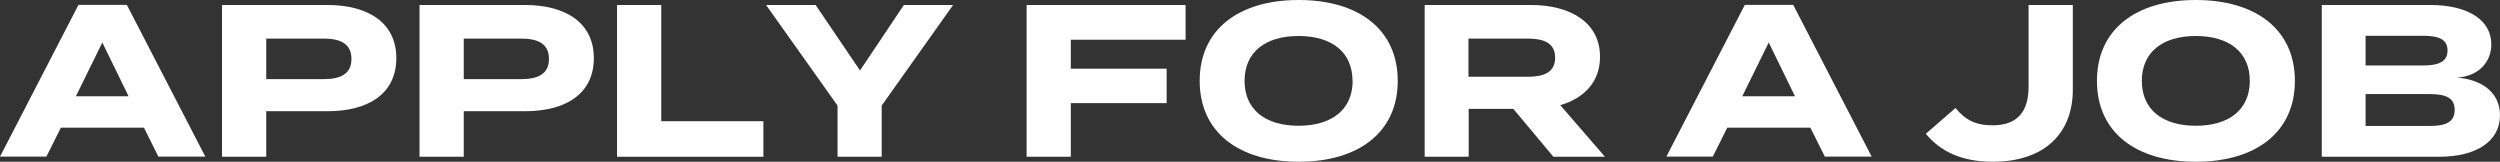 <svg xmlns="http://www.w3.org/2000/svg" width="691.85" height="44.76" viewBox="0 0 691.85 44.76"><rect x="0" y="0" width="691.85" height="44.76" fill="#333333" stroke="none"/><defs><style>.cls-1{fill:#fff;}</style></defs><g id="レイヤー_2" data-name="レイヤー 2"><g id="コンテンツ"><path class="cls-1" d="M39.84,35.34h-23l-4,8H0l21.72-42H35.1l21.72,42h-13Zm-4.26-8.7L28.32,11.76,21,26.64Z"/><path class="cls-1" d="M109.68,16.08c0,9.78-7.62,14.7-19.08,14.7H73.68v12.6H61.44v-42H90.6C102.06,1.38,109.68,6.42,109.68,16.08Zm-12.42.24c0-4.26-3.12-5.64-7.68-5.64H73.68V21.9h15.9C94.14,21.9,97.26,20.52,97.26,16.32Z"/><path class="cls-1" d="M164.34,16.08c0,9.78-7.62,14.7-19.08,14.7H128.34v12.6H116.1v-42h29.16C156.72,1.38,164.34,6.42,164.34,16.08Zm-12.42.24c0-4.26-3.12-5.64-7.68-5.64h-15.9V21.9h15.9C148.8,21.9,151.92,20.52,151.92,16.32Z"/><path class="cls-1" d="M211.26,33.54v9.84h-40.5v-42H183V33.54Z"/><path class="cls-1" d="M225.72,1.38,238,19.5,250.14,1.38h13.62L244,29.22V43.38H231.78V29.22L212,1.38Z"/><path class="cls-1" d="M296.34,11v8h26.52v9.54H296.34V43.38H284.1v-42h44V11Z"/><path class="cls-1" d="M332,22.38C332,8.16,342.78,0,359.4,0s27.41,8.16,27.41,22.38S376,44.76,359.4,44.76,332,36.6,332,22.38Zm42.29,0c0-7.92-5.7-12.42-14.93-12.42s-14.94,4.5-14.94,12.42,5.7,12.42,14.94,12.42S374.33,30.3,374.33,22.38Z"/><path class="cls-1" d="M429.89,43.38l-11.1-13.26H406.44V43.38H394.26v-42h29.45c10.74,0,19.08,4.74,19.08,14.34,0,7-4.44,11.46-11,13.38l12.36,14.28Zm-7.08-22.14c4.38,0,7.56-1.2,7.56-5.28s-3.18-5.28-7.56-5.28H406.38V21.24Z"/><path class="cls-1" d="M501,35.34H478l-4,8H461.15l21.72-42h13.38l21.72,42H505Zm-4.26-8.7-7.26-14.88-7.32,14.88Z"/><path class="cls-1" d="M551.39,34.68c7.26,0,10-4.14,10-10.74V1.38h12.24V24.9c0,11.64-7.5,19.86-22.14,19.86-8.7,0-14.52-2.88-18.54-7.74l8.22-7.14C543.77,33.12,546.71,34.68,551.39,34.68Z"/><path class="cls-1" d="M580.31,22.38C580.31,8.16,591.05,0,607.67,0s27.42,8.16,27.42,22.38-10.8,22.38-27.42,22.38S580.31,36.6,580.31,22.38Zm42.3,0c0-7.92-5.7-12.42-14.94-12.42s-14.94,4.5-14.94,12.42,5.7,12.42,14.94,12.42S622.61,30.3,622.61,22.38Z"/><path class="cls-1" d="M691.85,31.86c0,7.26-6.54,11.52-16.86,11.52H642.53v-42h30.06c10.32,0,16.86,4.14,16.86,10.86,0,4.74-3.3,8.88-9.6,9.24C686.45,21.9,691.85,25.38,691.85,31.86Zm-37.2-13.74h15.9c4.08,0,6.78-.9,6.78-4.14s-2.7-4.08-6.78-4.08h-15.9Zm24.66,12.3c0-3.42-2.58-4.38-6.9-4.38H654.65v8.82h17.76C676.73,34.86,679.31,33.84,679.31,30.42Z"/></g></g></svg>